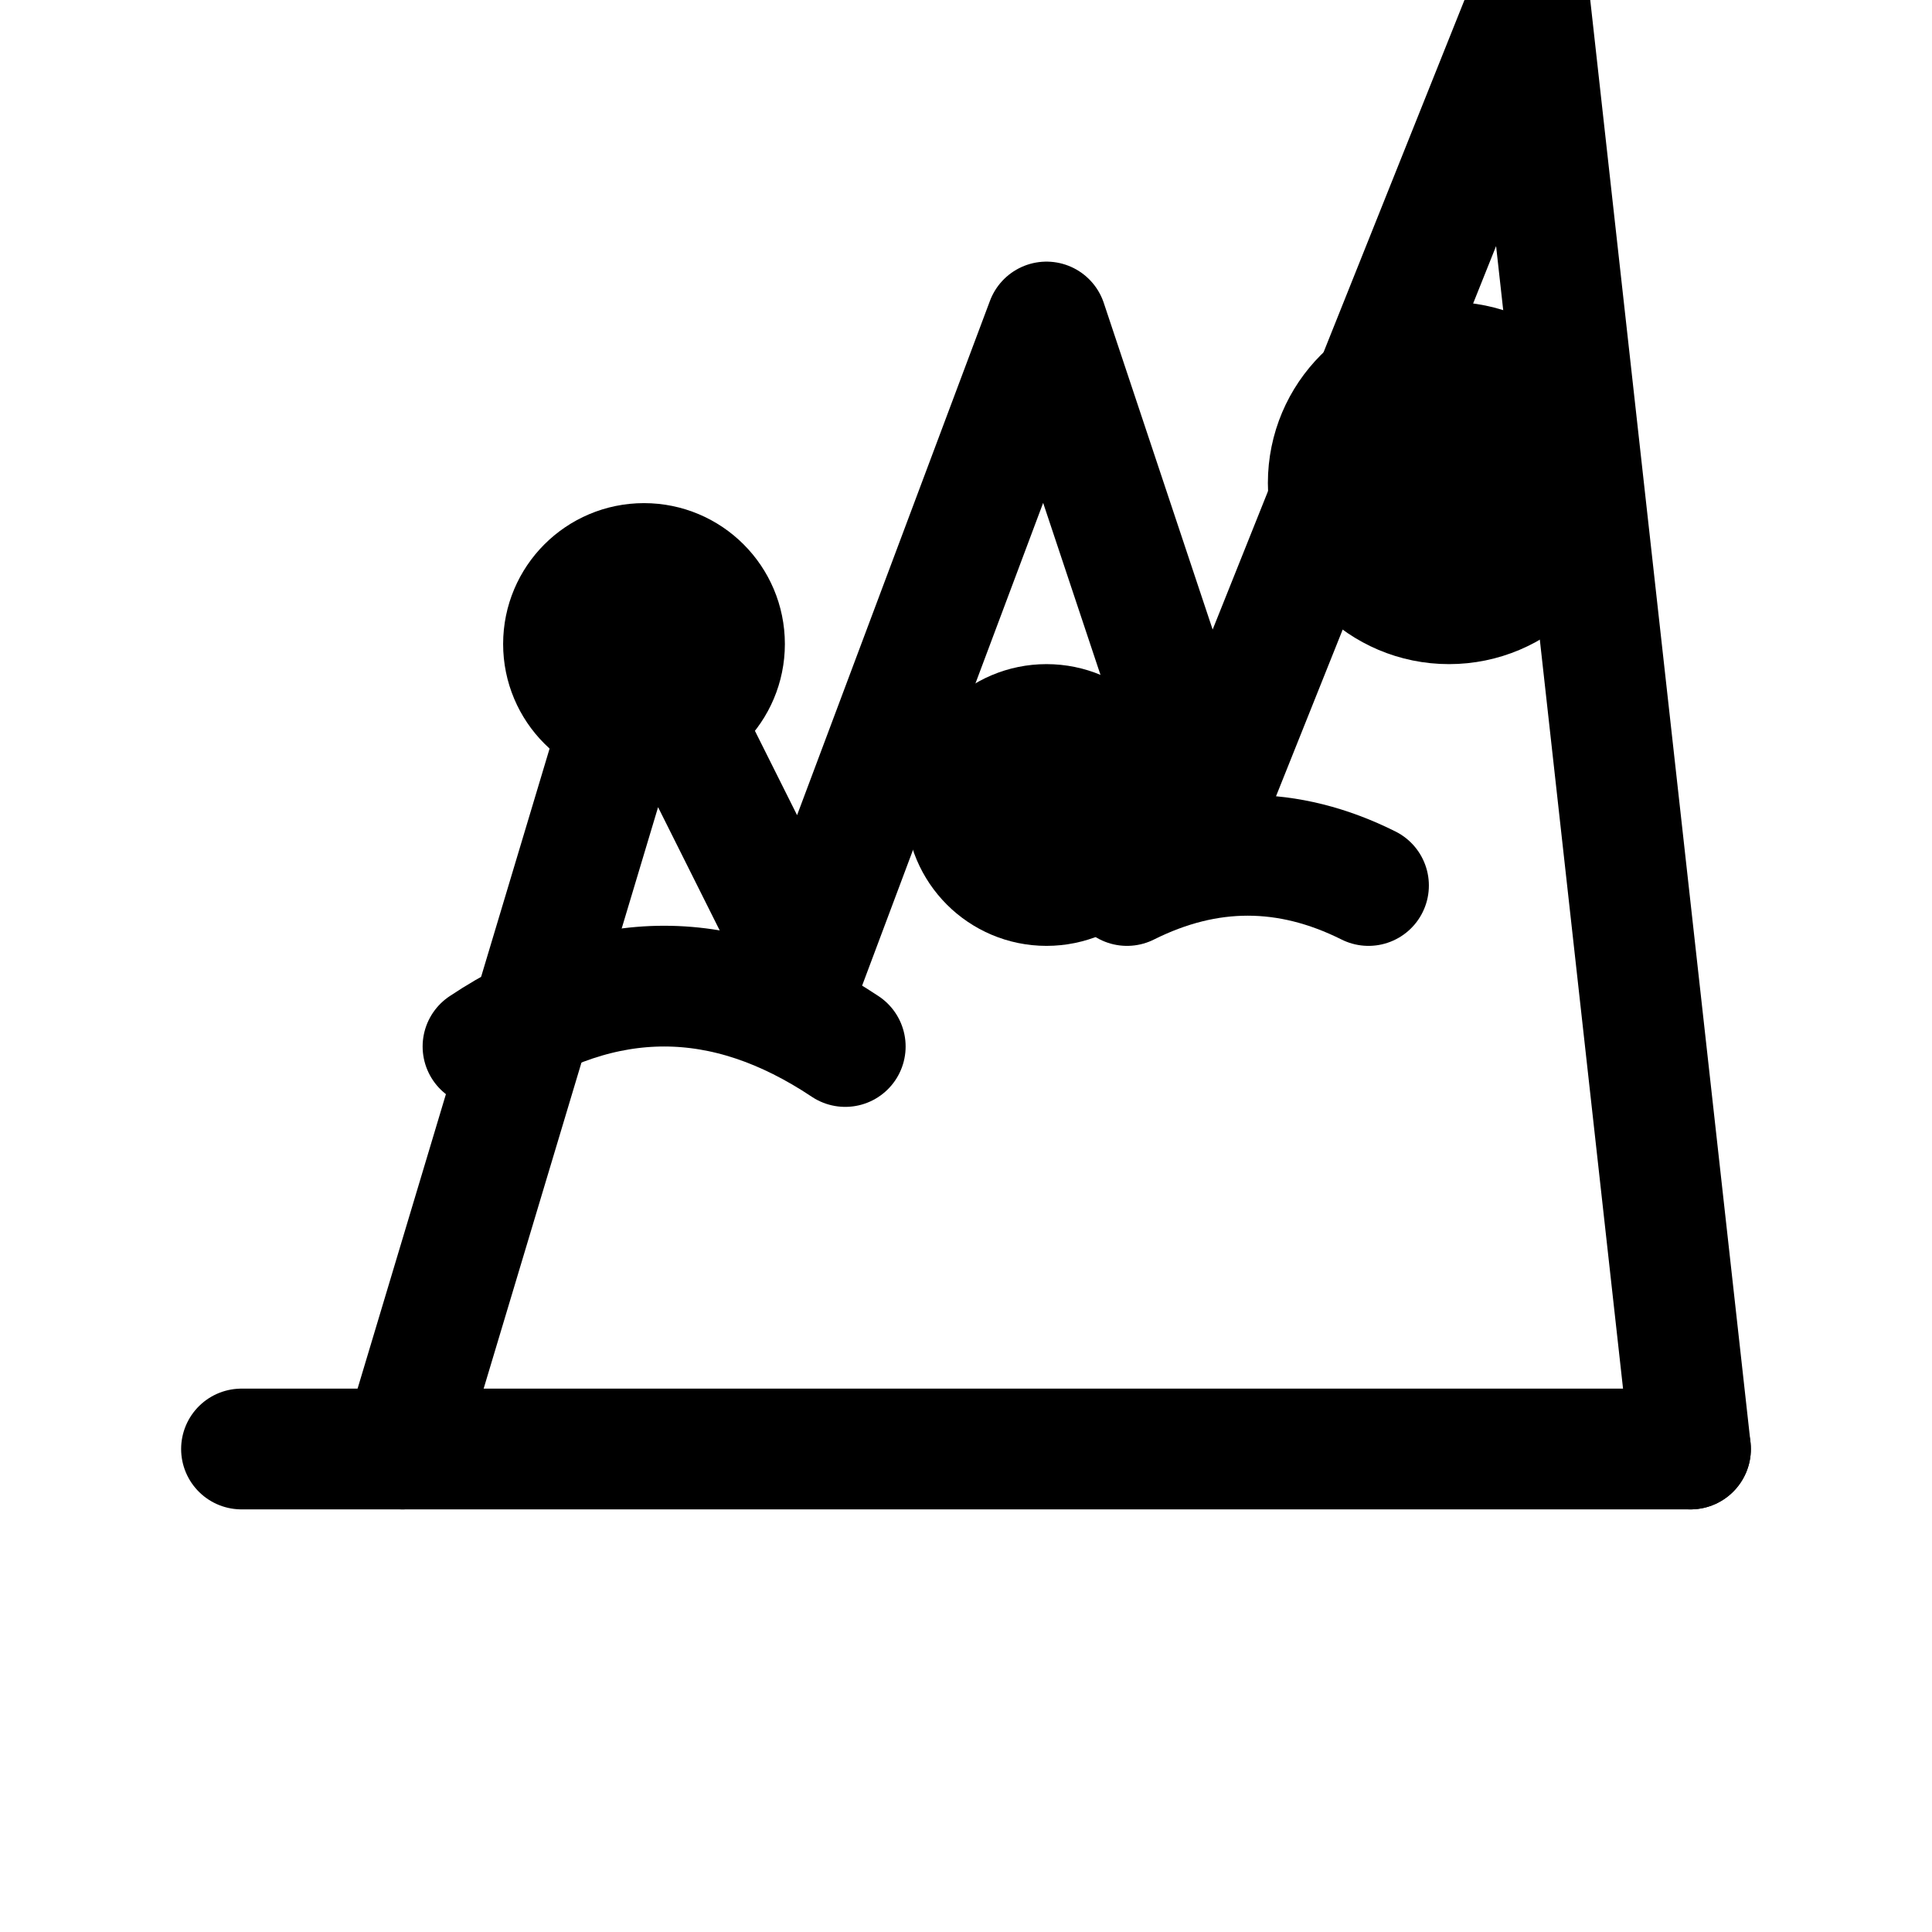 <svg xmlns="http://www.w3.org/2000/svg" viewBox="0 0 24 24" fill="none" stroke="currentColor" stroke-width="1.5" stroke-linecap="round" stroke-linejoin="round">
  <path d="M3 18h18" />
  <path d="M5 18l3-10 2 4 3-8 2 6 4-10 2 18" />
  <circle cx="18" cy="6" r="1.5" fill="currentColor" />
  <circle cx="8" cy="8" r="1" fill="currentColor" />
  <circle cx="13" cy="10" r="1" fill="currentColor" />
  <path d="M6 13c1.5-1 3-1 4.5 0" />
  <path d="M14 11c1-0.5 2-0.5 3 0" />
</svg>
